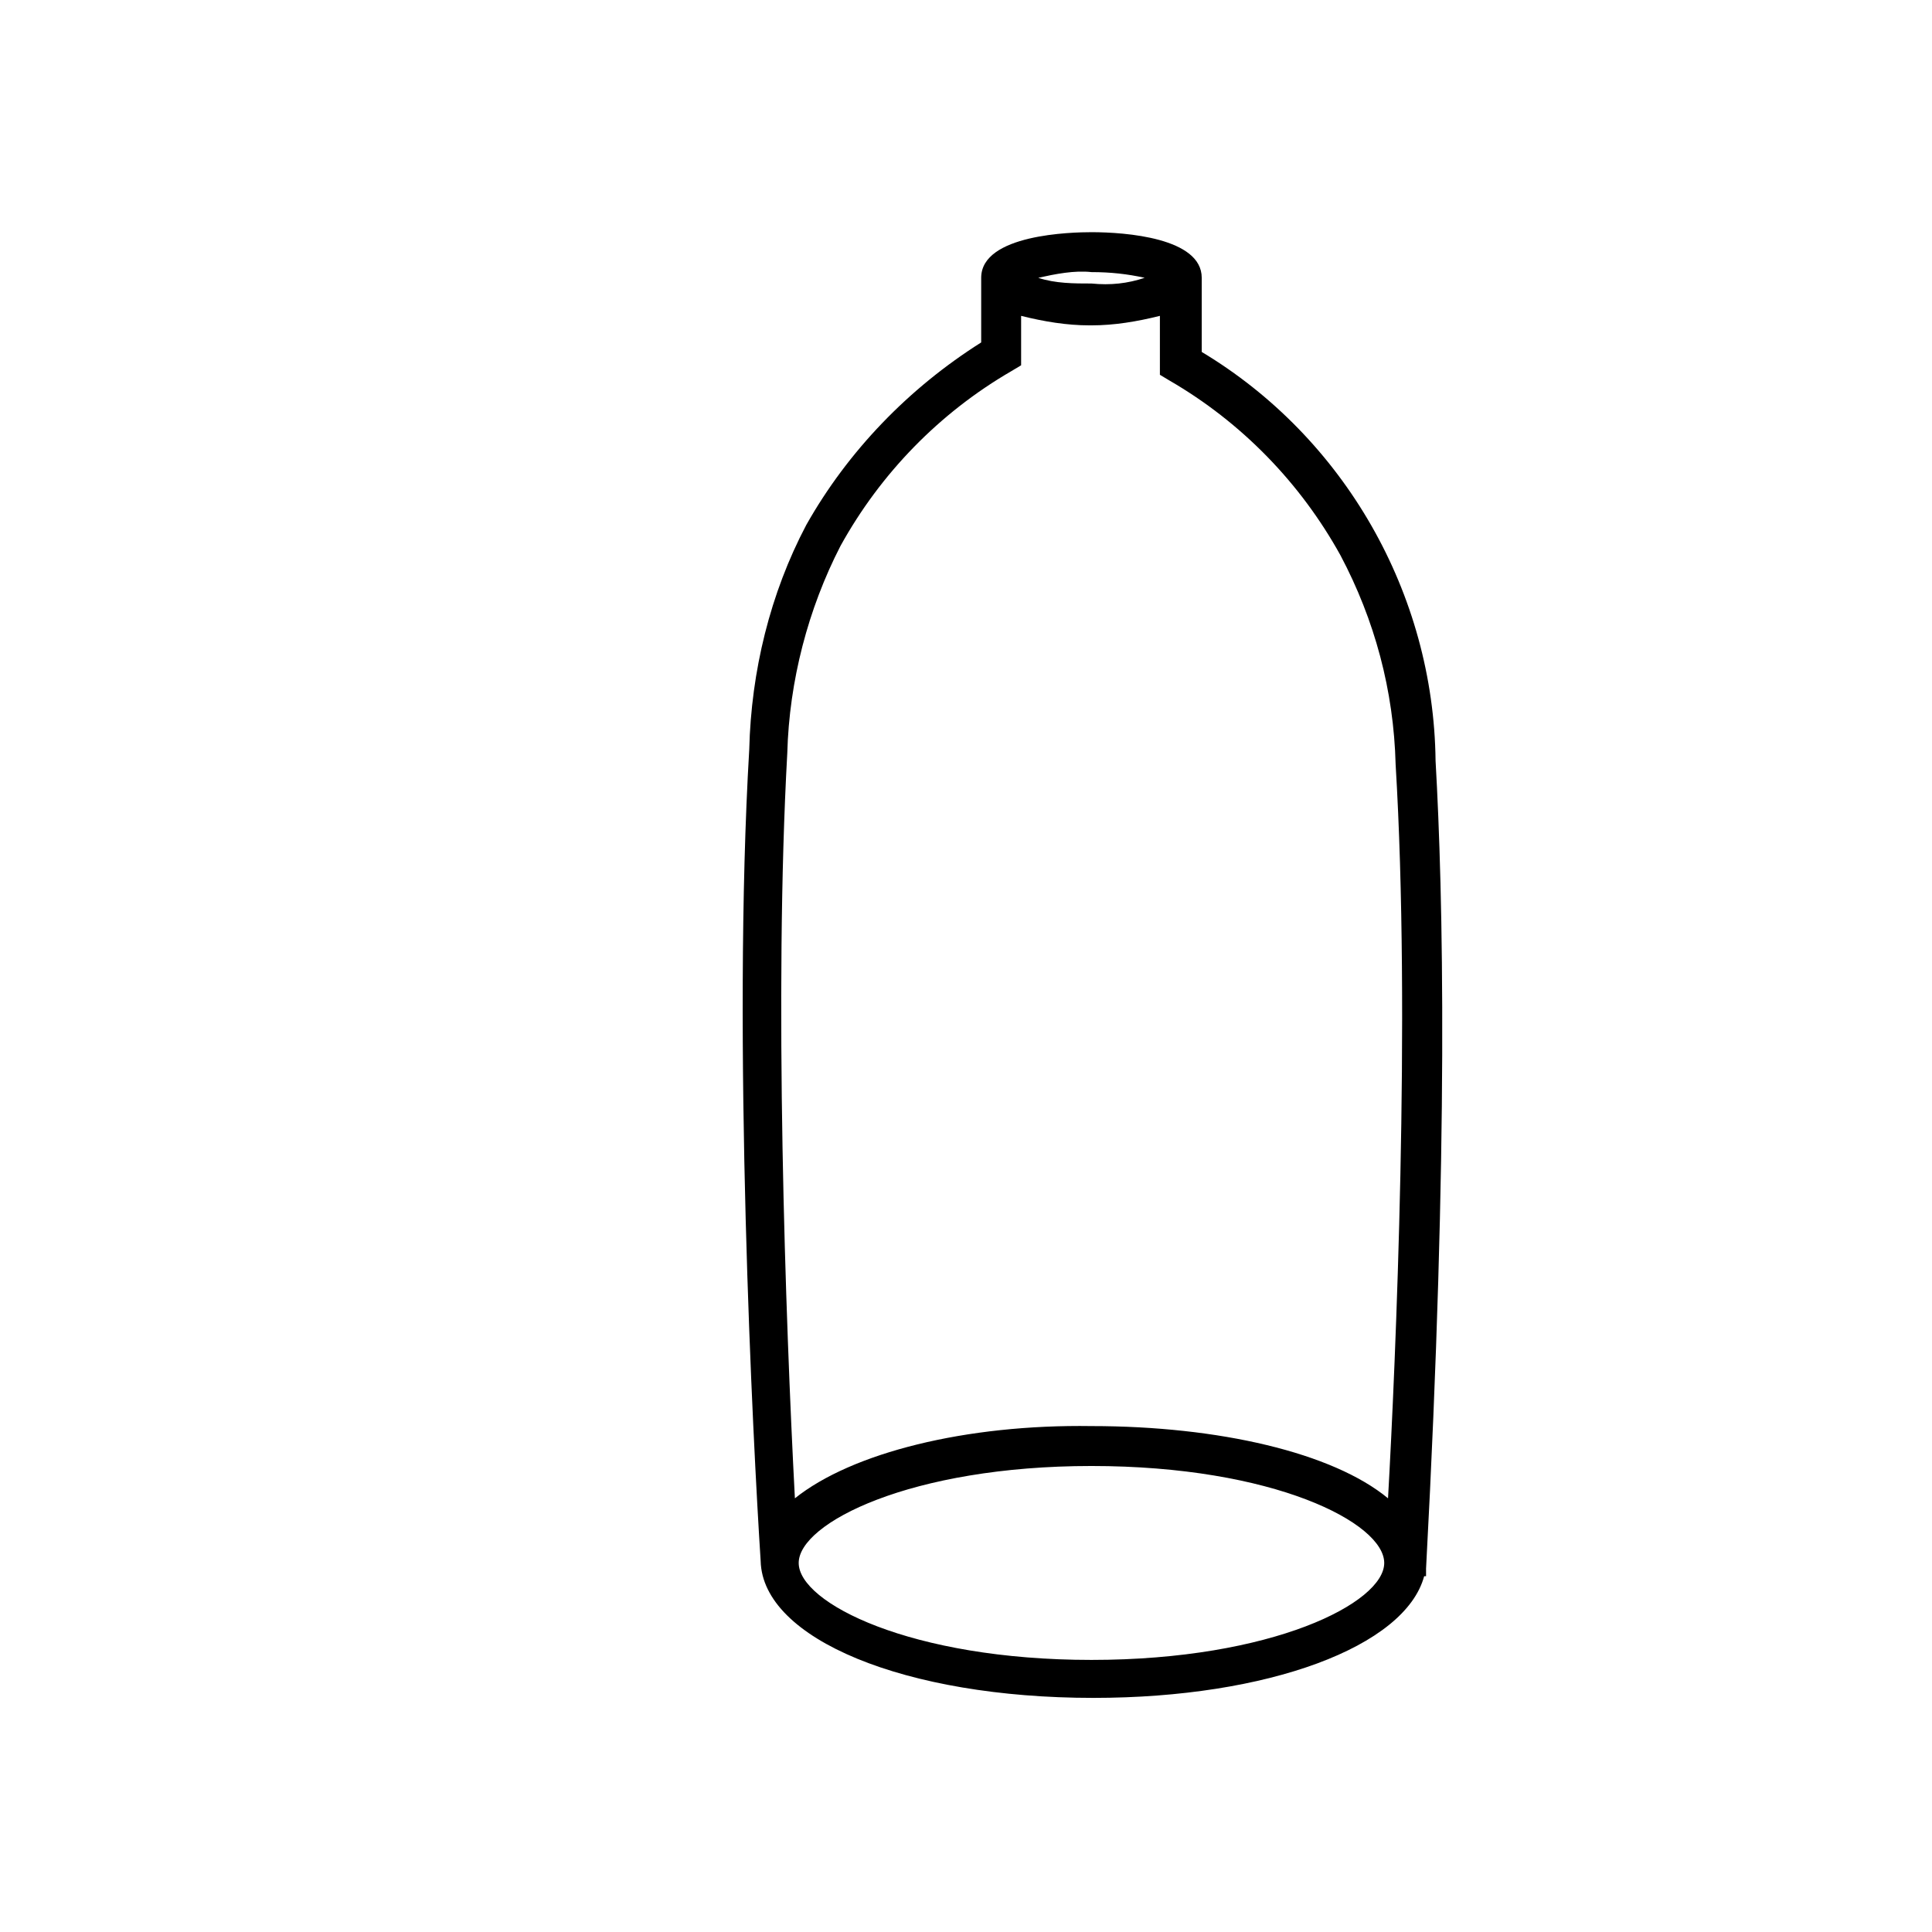 <?xml version="1.0" encoding="UTF-8"?>
<!-- Uploaded to: SVG Repo, www.svgrepo.com, Generator: SVG Repo Mixer Tools -->
<svg fill="#000000" width="800px" height="800px" version="1.1" viewBox="144 144 512 512" xmlns="http://www.w3.org/2000/svg">
 <path d="m524.44 345.59c-0.504-44.336-24.184-85.648-61.969-108.32v-19.145-0.504c0-10.578-20.152-12.09-29.223-12.09-5.039 0-29.223 0.504-29.223 12.09v17.129c-19.145 12.09-35.266 28.719-46.352 48.367-9.574 18.137-14.609 38.793-15.113 59.449-4.535 76.578 1.008 183.89 3.023 215.12 0.504 20.656 38.289 36.273 88.168 36.273 46.352 0 82.625-13.602 87.664-32.242h0.504v-2.016c6.043-112.85 4.531-178.85 2.519-214.12zm-91.191-129.48c5.039 0 9.574 0.504 14.105 1.512-4.535 1.512-9.07 2.016-14.105 1.512-4.535 0-9.574 0-14.105-1.512 4.531-1.008 9.57-2.016 14.105-1.512zm77.586 342.09c0 10.578-29.727 25.695-77.586 25.695-47.863 0-77.586-15.113-77.586-25.695 0-10.578 29.727-25.695 77.586-25.695 48.367 0 77.586 15.113 77.586 25.695zm1.008-17.129c-14.609-12.09-44.84-19.145-78.594-19.145-33.25-0.504-63.48 7.051-78.594 19.145-2.519-47.863-5.543-134.01-2.016-197.49 0.504-19.145 5.543-38.289 14.105-54.914 10.578-19.145 26.199-35.266 45.344-46.352l2.519-1.512v-13.098c6.047 1.512 12.09 2.519 18.137 2.519h0.504c6.047 0 12.09-1.008 18.137-2.519v15.617l2.519 1.512c19.145 11.082 34.762 27.207 45.344 46.352 9.07 17.129 14.105 35.77 14.609 55.418 4.031 66.5 0 158.7-2.016 194.47z"/>
</svg>